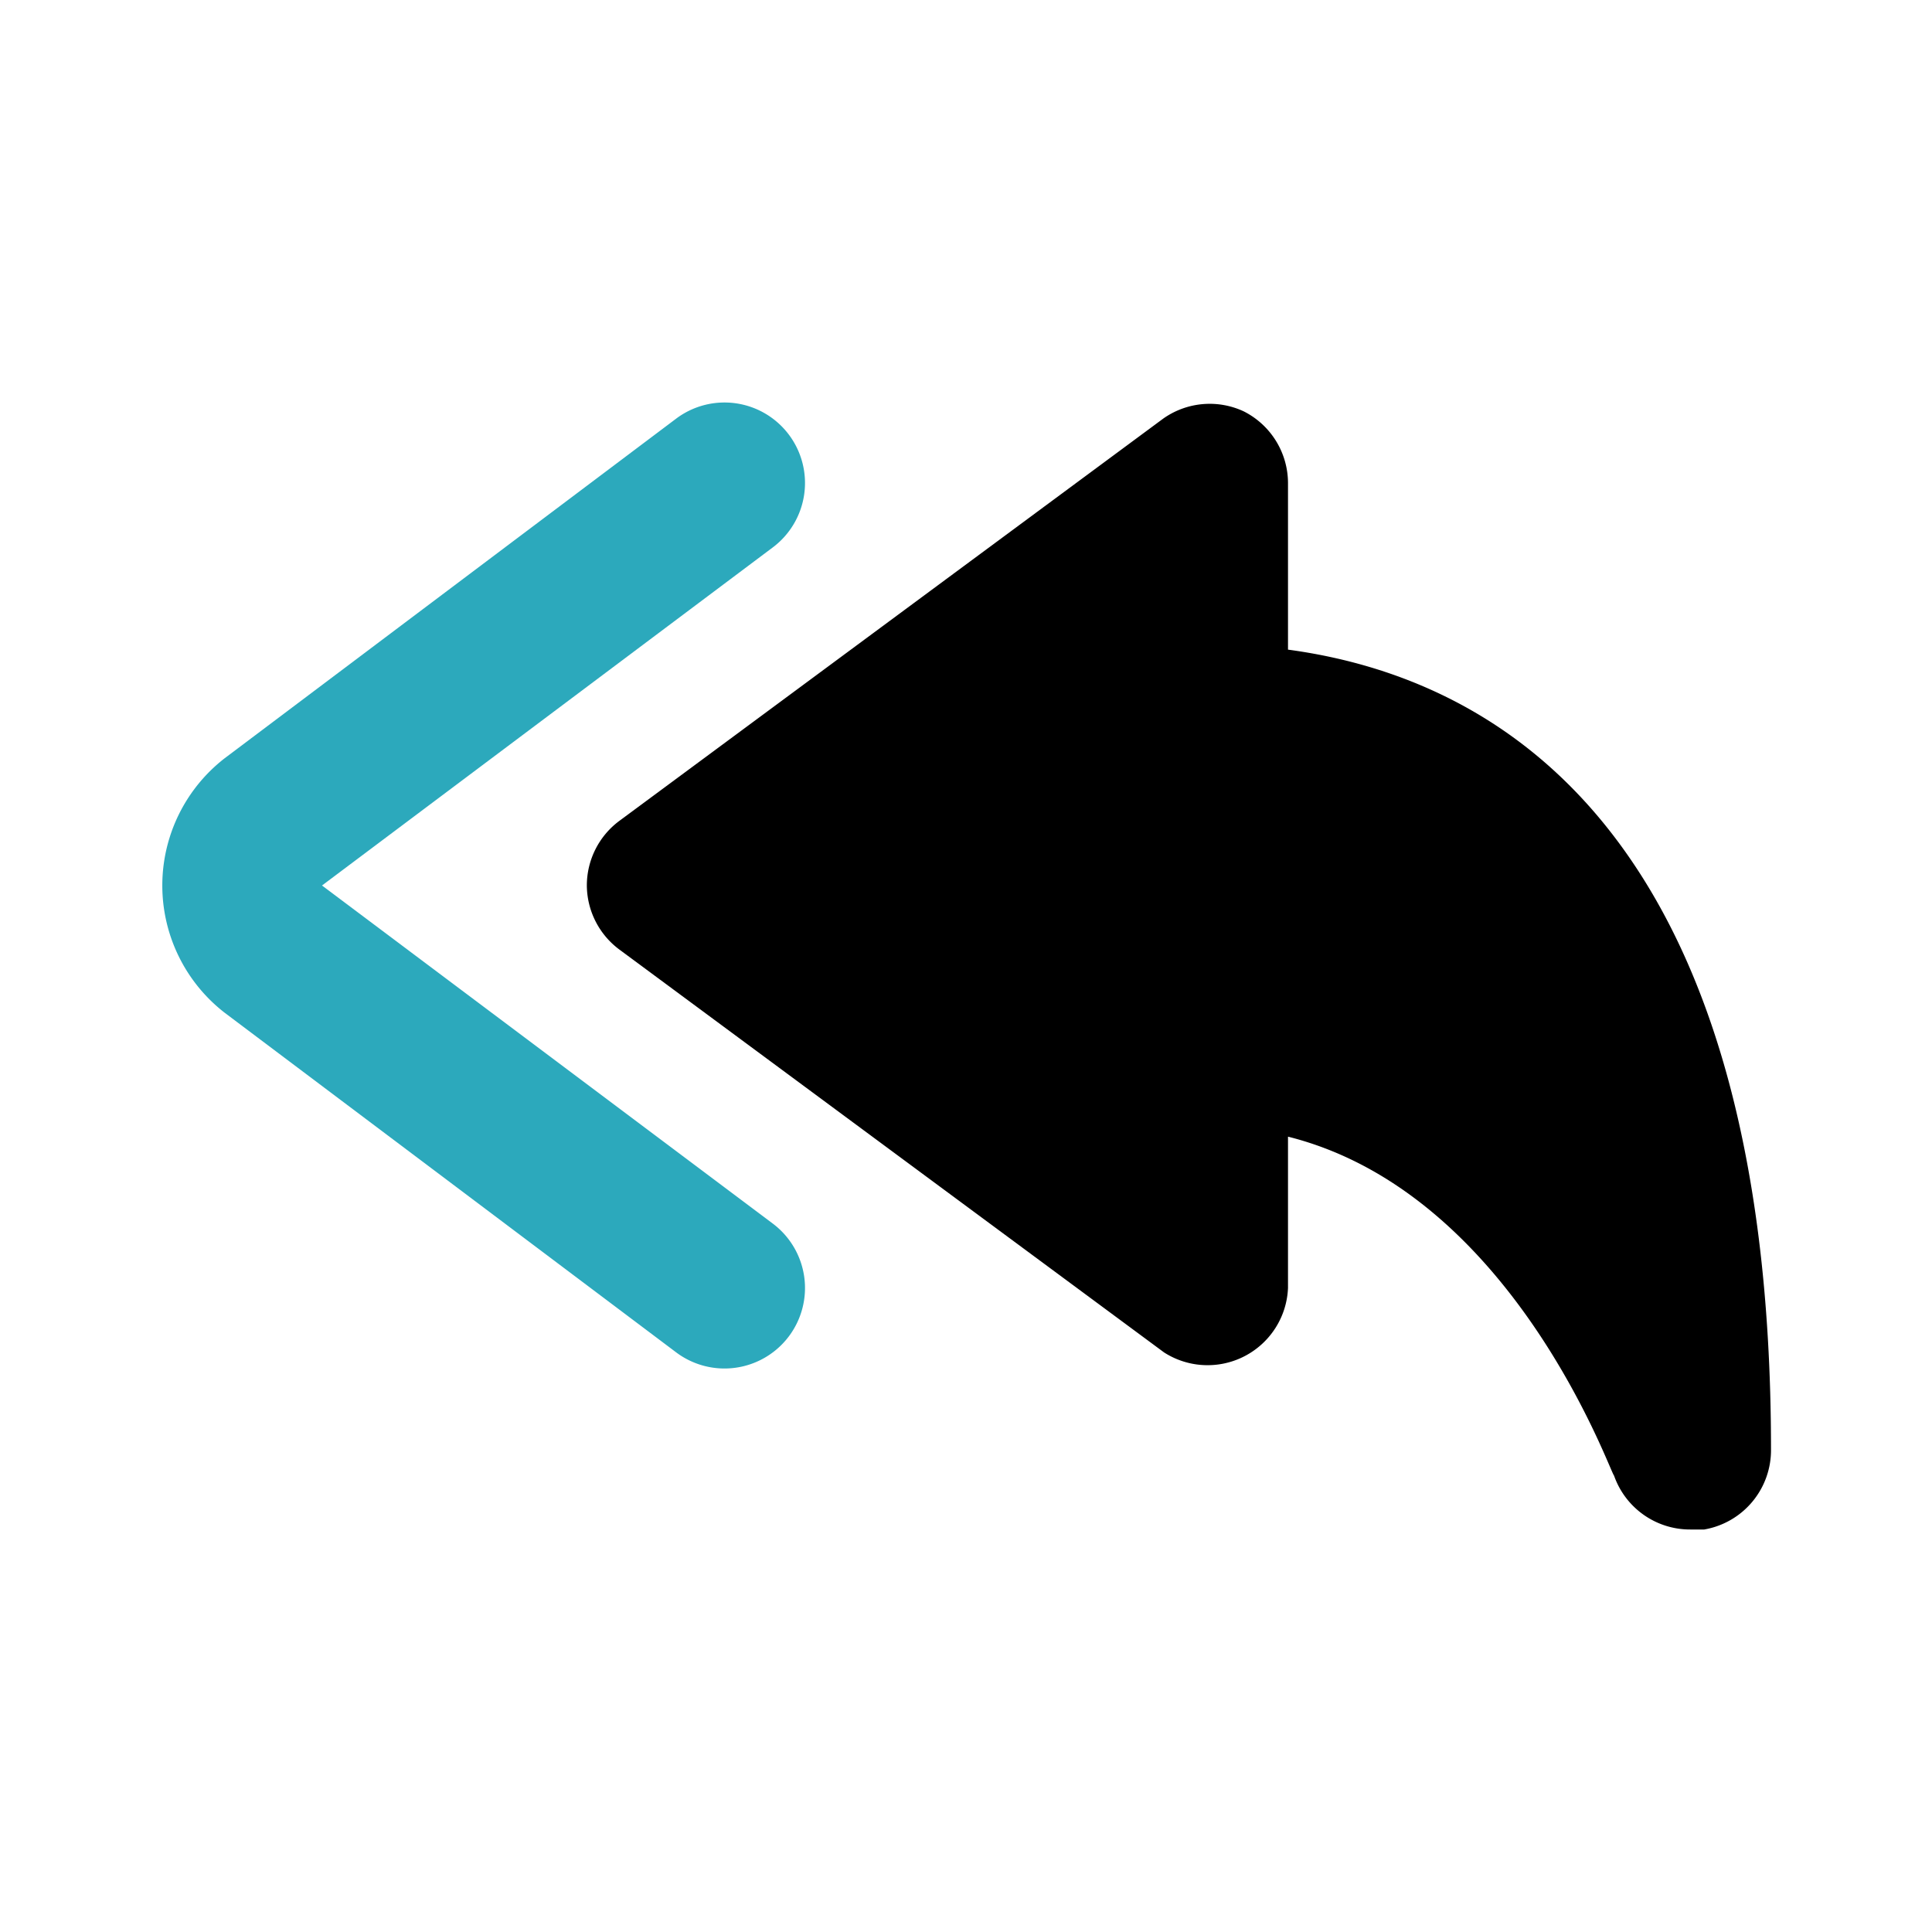 <?xml version="1.0" encoding="utf-8"?><!-- Uploaded to: SVG Repo, www.svgrepo.com, Generator: SVG Repo Mixer Tools -->
<svg fill="#000000" width="800px" height="800px" viewBox="0 0 24 24" id="curve-arrow-left-4" data-name="Flat Color" xmlns="http://www.w3.org/2000/svg" class="icon flat-color"><path id="secondary" d="M9,17a1,1,0,0,1-.6-.2L2.79,12.58a2,2,0,0,1,0-3.16L8.4,5.2A1,1,0,1,1,9.6,6.8L4,11,9.6,15.2a1,1,0,0,1,.2,1.4A1,1,0,0,1,9,17Z" style="fill: rgb(44, 169, 188);"></path><path id="primary" d="M16,8.07V6a1,1,0,0,0-.55-.89,1,1,0,0,0-1,.09l-6.76,5a1,1,0,0,0-.4.8,1,1,0,0,0,.41.8l6.76,5A1,1,0,0,0,16,16V14.12c2.79.7,4,4.17,4.05,4.21A1,1,0,0,0,21,19h.17A1,1,0,0,0,22,18C22,10.34,18.6,8.42,16,8.07Z" style="fill: rgb(0, 0, 0);"></path></svg>
